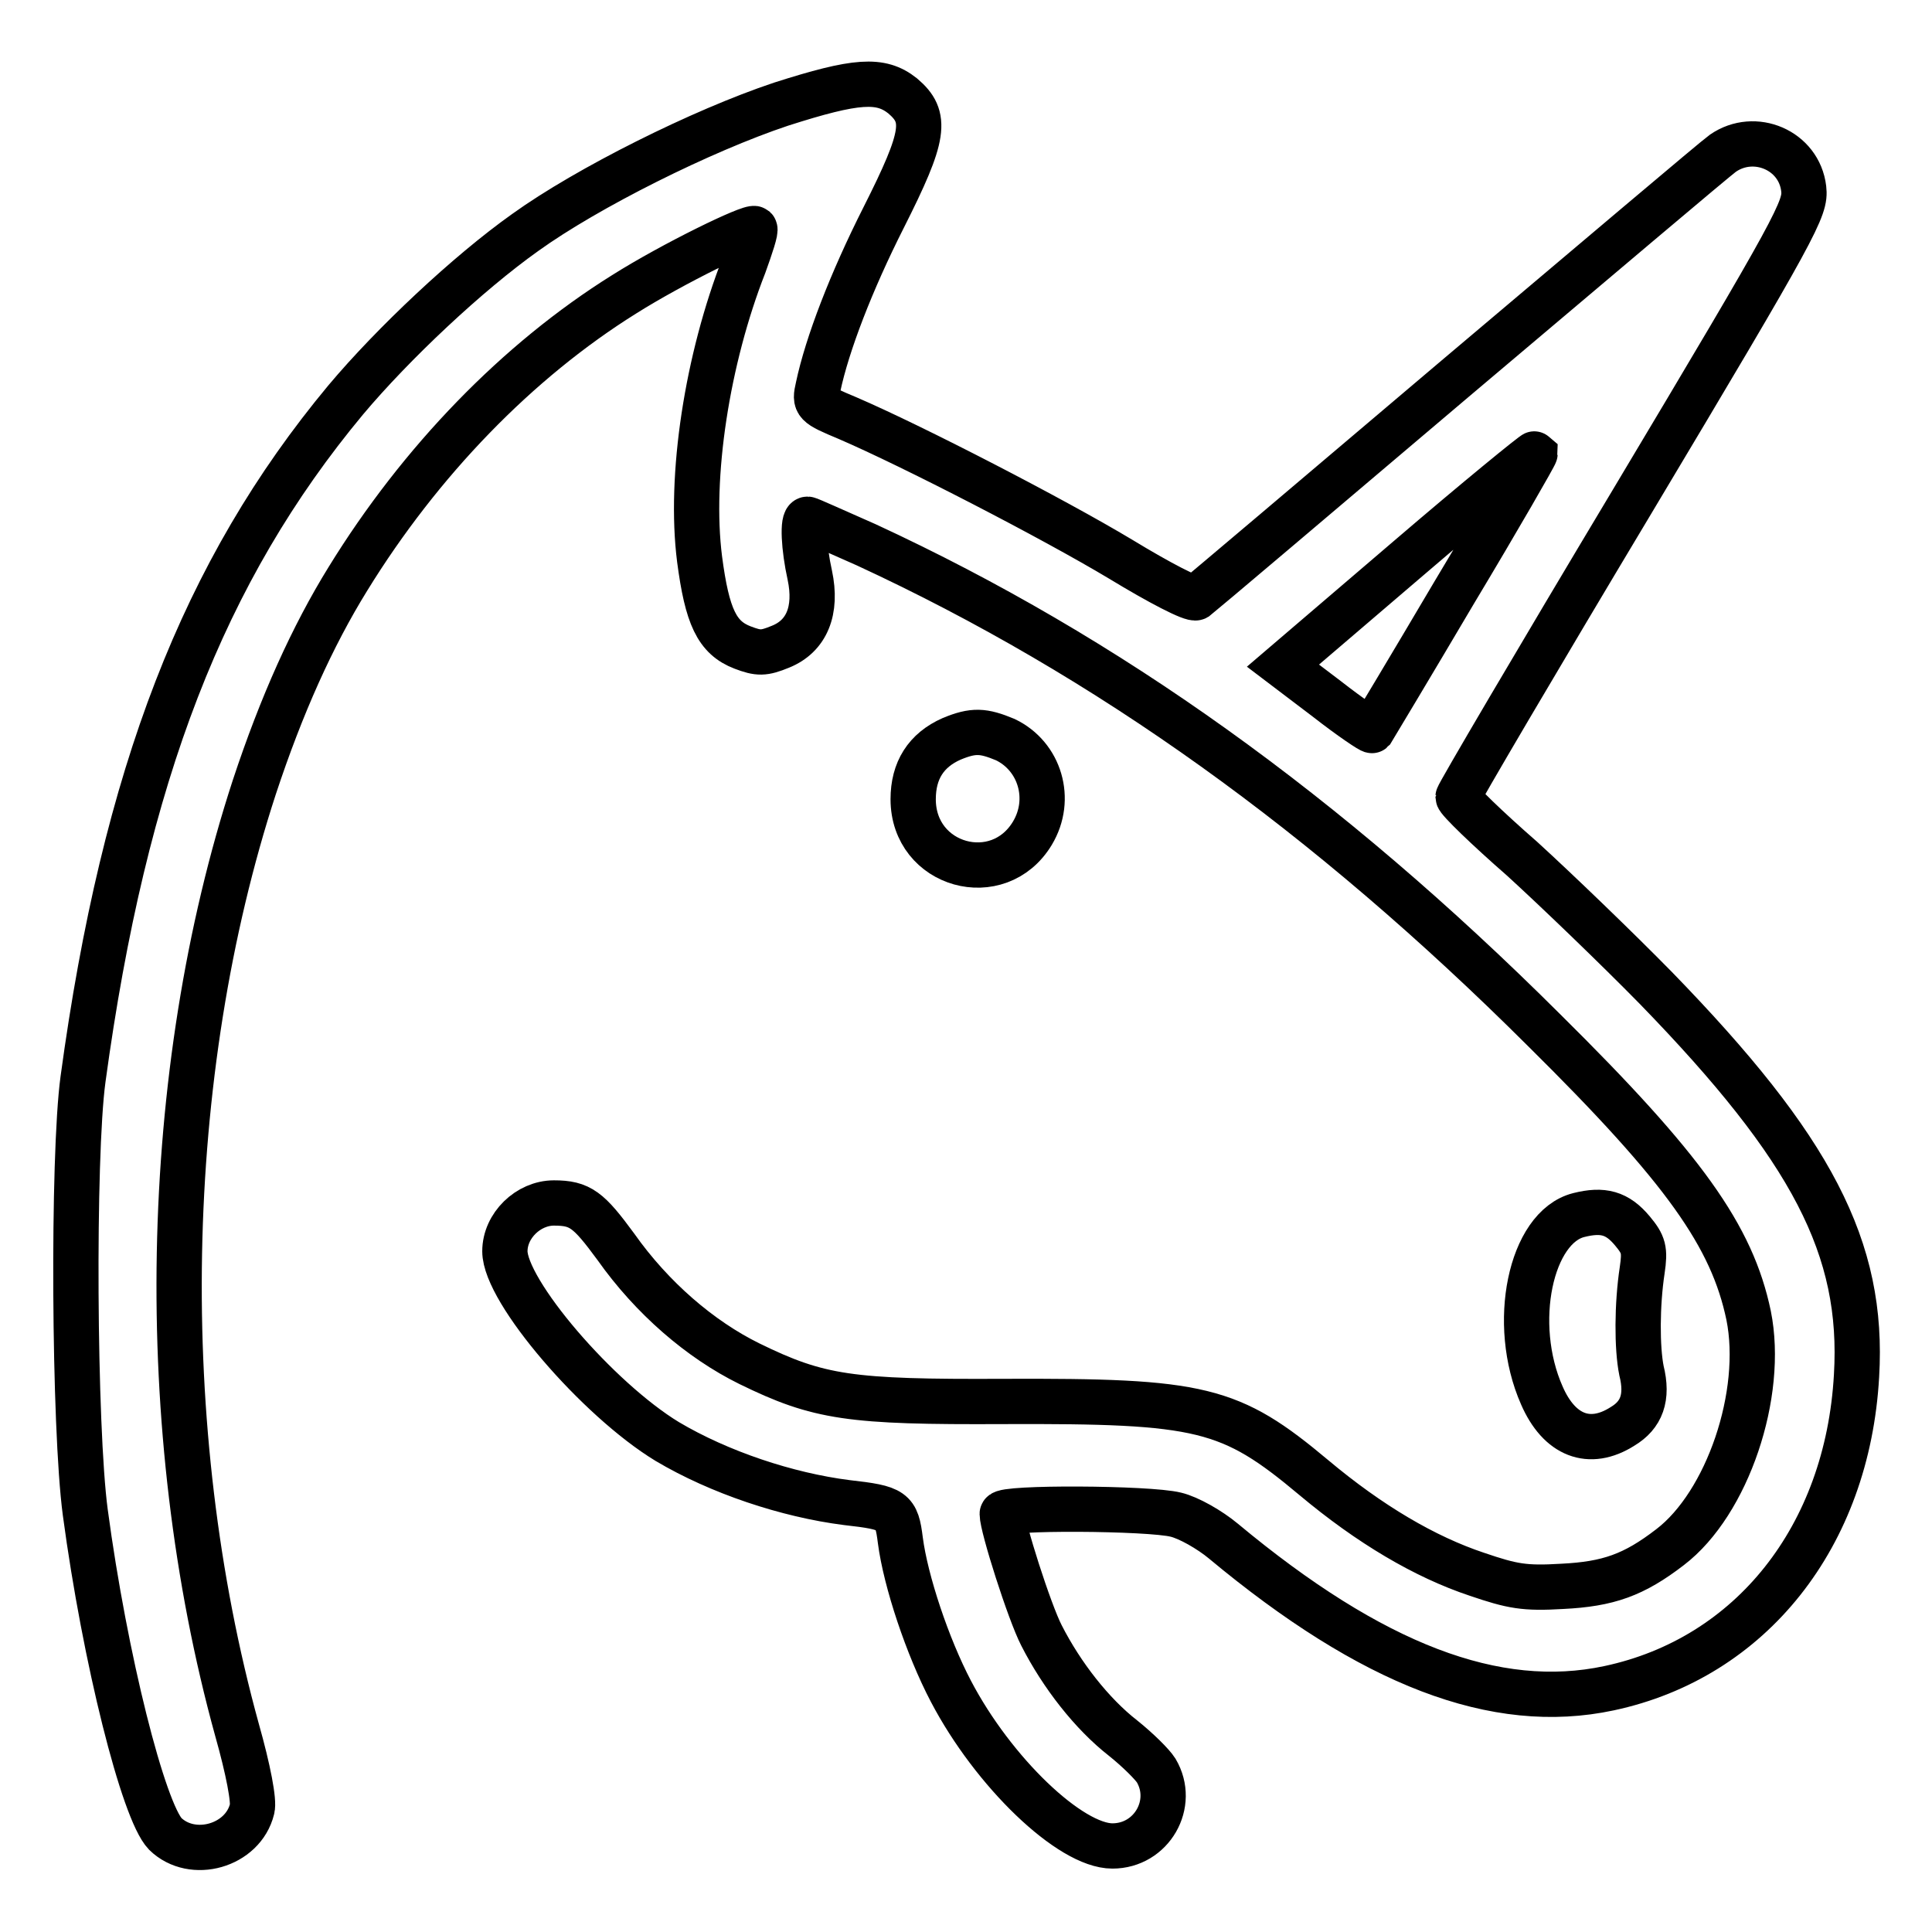 <?xml version="1.0" encoding="utf-8"?>
<!-- Svg Vector Icons : http://www.onlinewebfonts.com/icon -->
<!DOCTYPE svg PUBLIC "-//W3C//DTD SVG 1.1//EN" "http://www.w3.org/Graphics/SVG/1.1/DTD/svg11.dtd">
<svg version="1.1" xmlns="http://www.w3.org/2000/svg" xmlns:xlink="http://www.w3.org/1999/xlink" x="0px" y="0px" viewBox="0 0 256 256" enable-background="new 0 0 256 256" xml:space="preserve">
<g><g><g><path stroke-width="6" fill-opacity="0" stroke="#000000"  d="M103.5,13.8c-10.5,3.5-25.7,11.1-33.9,17C62,36.2,52.1,45.5,45.8,53C27,75.6,16.5,102.6,11,143c-1.4,10.3-1.2,46.2,0.3,57.4C13.9,219.8,19,240,21.9,243c3.6,3.5,10.3,1.6,11.5-3.3c0.3-1-0.5-5.2-2-10.5c-11-39.9-10.1-86.9,2.3-124.9c3.6-10.9,7.7-20,12.4-27.6c9.6-15.6,22.5-28.9,36.6-37.7c6.5-4.1,16.8-9.1,17.3-8.7c0.2,0.2-0.5,2.3-1.4,4.8c-4.9,12.5-7.3,28-5.9,39c1,7.6,2.3,10.4,5.7,11.7c2.1,0.8,2.8,0.8,5-0.1c3.5-1.4,4.9-4.8,3.9-9.5c-0.8-3.6-1-7.4-0.3-7.4c0.2,0,3.7,1.6,7.8,3.4c32,14.8,61,35.6,89.8,64.3c18.6,18.4,24.9,27.3,27.1,37.8c2.1,10.4-2.8,24.9-10.4,30.7c-4.8,3.7-8.2,4.9-14.3,5.2c-5,0.3-6.6,0-11.3-1.6c-6.9-2.3-14.2-6.6-21.6-12.8c-11.1-9.3-14.9-10.2-41.1-10.1c-20.4,0.1-24.5-0.5-33.7-5c-6.5-3.2-12.9-8.7-17.7-15.5c-3.6-4.9-4.7-5.8-8.2-5.8c-3.4,0-6.5,3-6.5,6.4c0,5.3,12.3,19.6,21.5,25.2c6.9,4.1,15.9,7.1,23.8,8.1c6.2,0.7,6.6,1,7.1,5c0.7,5.4,3.6,14.1,6.7,20c5.6,10.7,15.8,20.5,21.4,20.5c5.2,0,8.4-5.6,5.8-10c-0.5-0.8-2.4-2.7-4.4-4.3c-4.1-3.2-8.1-8.3-10.8-13.6c-1.6-3.1-5.2-14.4-5.2-16.1c0-0.9,19.4-0.8,23,0.1c1.7,0.4,4.5,2,6.3,3.5c19.7,16.4,36.1,22.7,51.1,19.5c18.8-4,31.6-20.1,32.8-41.4c1-16.9-5.9-30.1-26.6-51.4c-5.1-5.2-13.1-12.9-17.7-17.1c-4.7-4.1-8.5-7.8-8.5-8.2c0-0.3,10.4-18,23.1-39.2c22-36.8,23-38.8,22.7-41.4c-0.6-5.1-6.5-7.6-10.7-4.7c-1,0.7-16.8,14.1-35.4,29.8c-18.5,15.7-34,28.8-34.4,29.1c-0.5,0.3-4.9-2-10-5.1c-9-5.4-27.6-15-36.2-18.7c-4.3-1.8-4.4-1.9-3.9-4.1c1.2-5.7,4.4-14,8.7-22.5c5.5-10.9,5.8-13.3,2.5-16.1C116.7,10.4,113.5,10.6,103.5,13.8z M192.7,78.5c-5.9,10-10.9,18.3-10.9,18.3c-0.1,0.1-2.8-1.7-6-4.2l-5.8-4.4l16.6-14.2c9.1-7.8,16.7-14,16.8-13.9C203.4,60.3,198.7,68.5,192.7,78.5z"/><path stroke-width="6" fill-opacity="0" stroke="#000000"  d="M126.1,97.9c-3.4,1.5-5.1,4.2-5.1,8c0,8.9,11.3,12,15.8,4.5c2.7-4.5,1-10.2-3.6-12.4C130.3,96.8,129,96.7,126.1,97.9z"/><path stroke-width="6" fill-opacity="0" stroke="#000000"  d="M209.2,161c-6.4,1.6-9.1,14.4-4.9,23.9c2.3,5.3,6.3,6.9,10.7,4.1c2.5-1.5,3.4-3.8,2.5-7.4c-0.6-3-0.6-8.7,0.1-13.3c0.4-2.7,0.2-3.4-1.3-5.2C214.3,160.7,212.4,160.2,209.2,161z"/></g></g></g>
</svg>